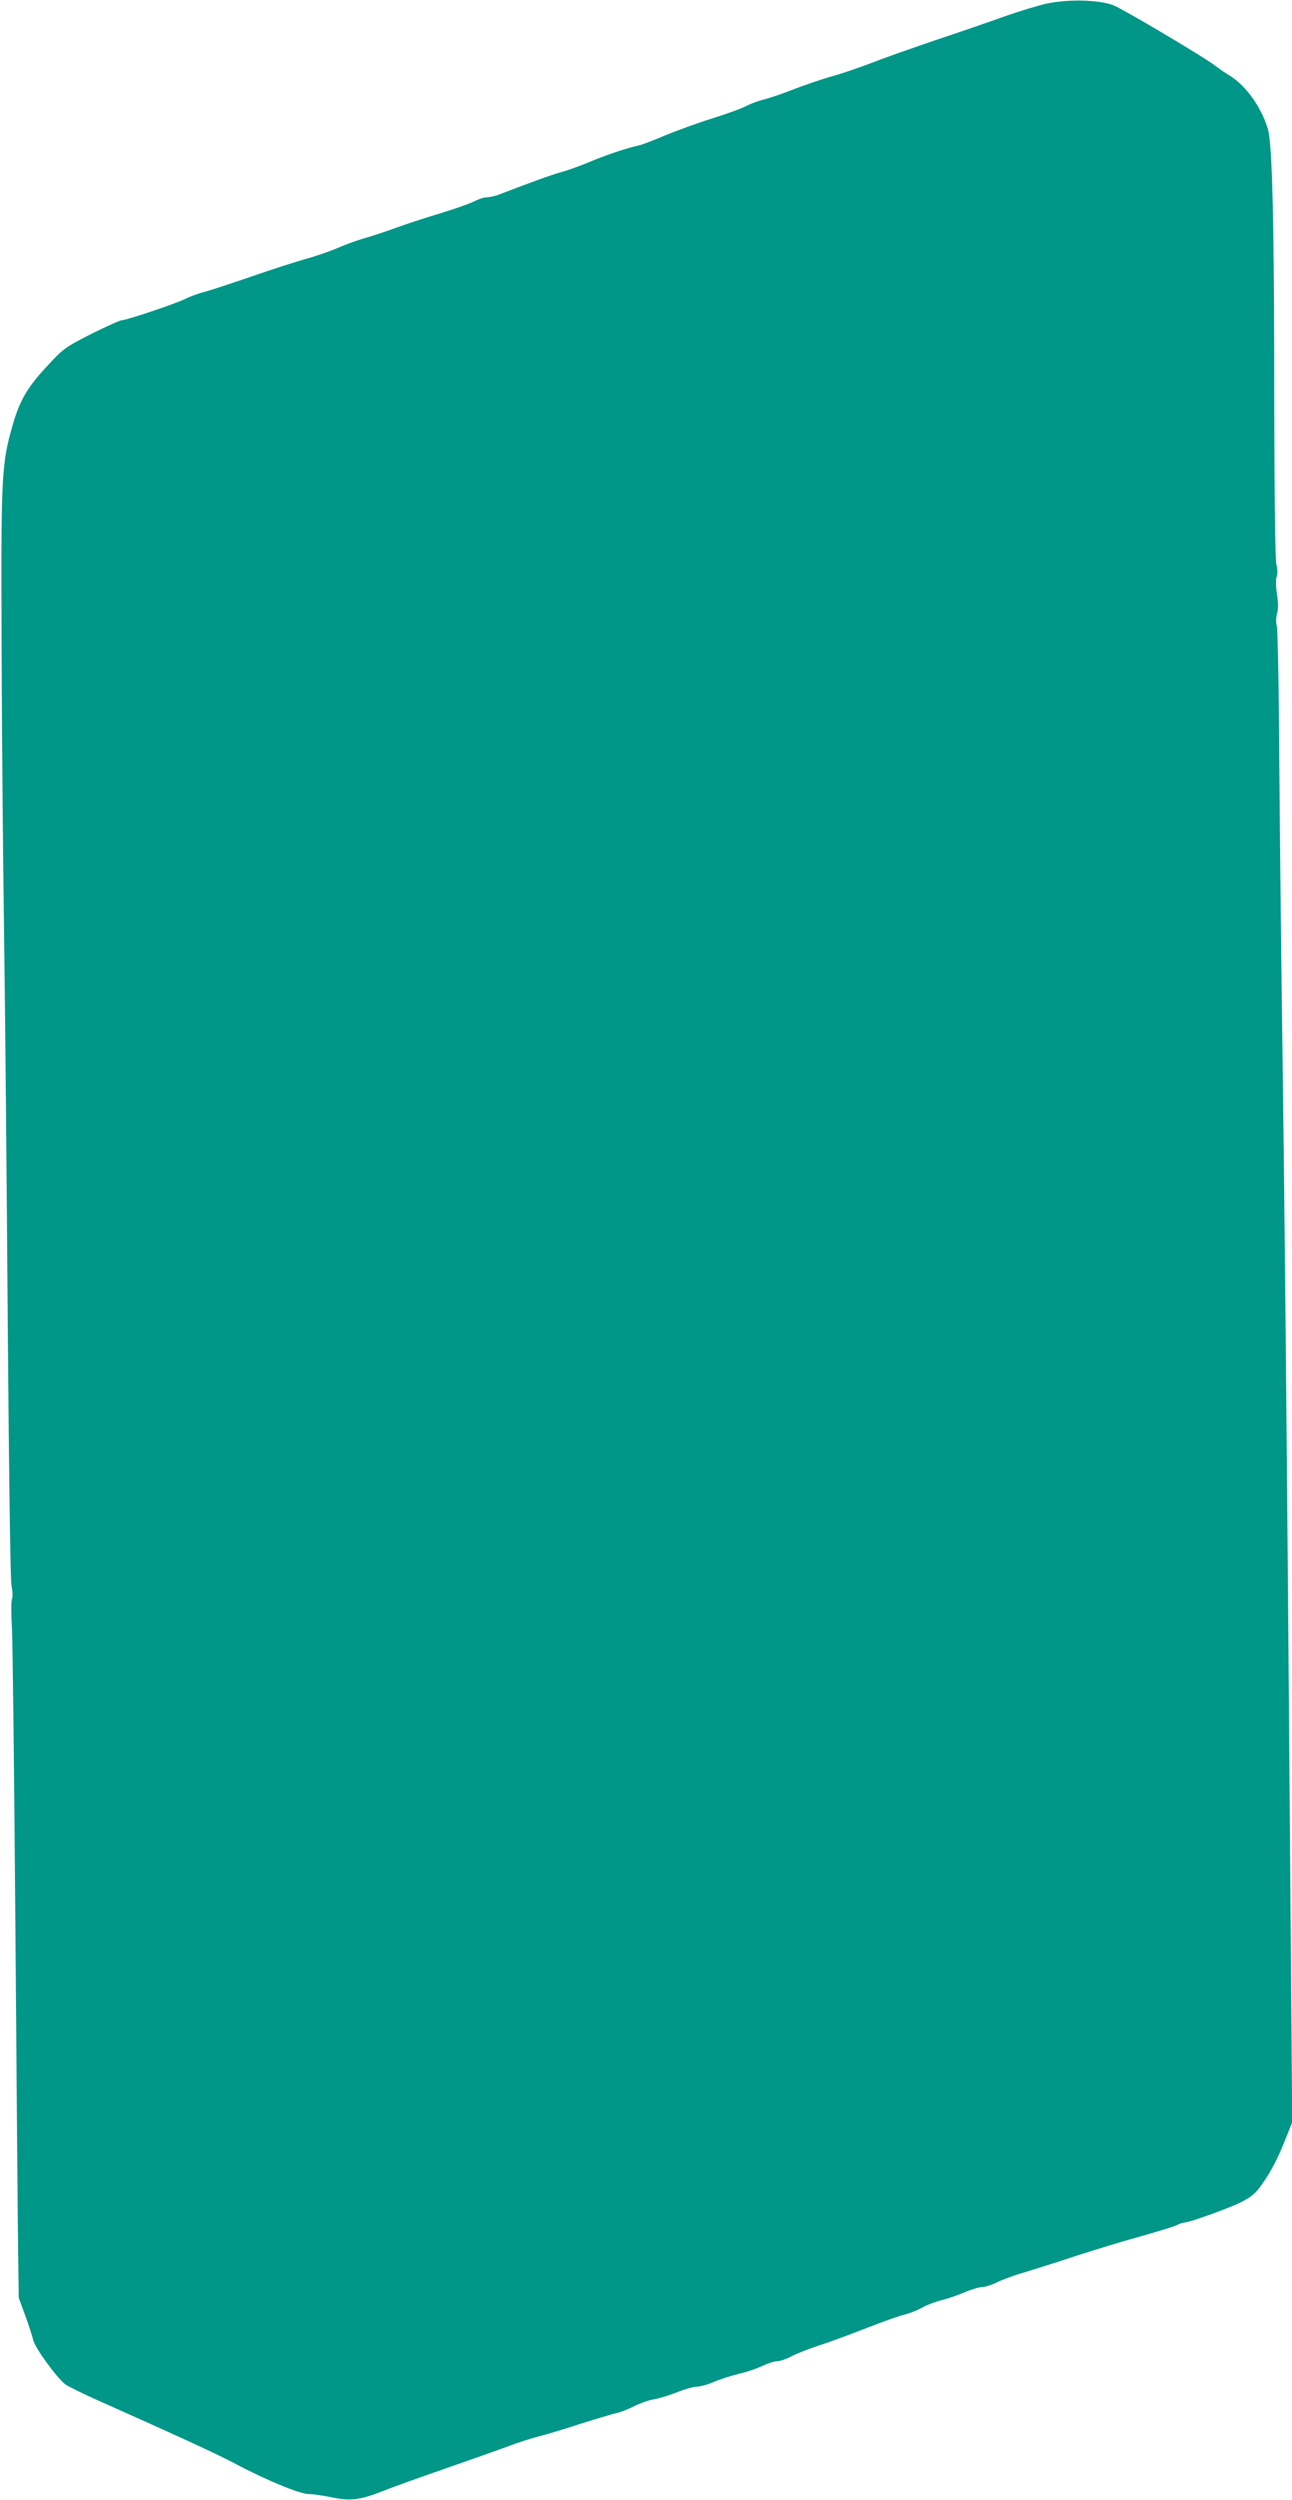 <?xml version="1.0" standalone="no"?>
<!DOCTYPE svg PUBLIC "-//W3C//DTD SVG 20010904//EN"
 "http://www.w3.org/TR/2001/REC-SVG-20010904/DTD/svg10.dtd">
<svg version="1.0" xmlns="http://www.w3.org/2000/svg"
 width="662pt" height="1280pt" viewBox="0 0 662 1280"
 preserveAspectRatio="xMidYMid meet">
<g transform="translate(0,1280) scale(0.1,-0.1)"
fill="#009688" stroke="none">
<path d="M5360 12781 c-47 -11 -142 -40 -210 -64 -69 -25 -228 -80 -355 -122
-126 -43 -279 -97 -340 -121 -60 -23 -146 -52 -190 -64 -44 -12 -129 -41 -190
-64 -60 -24 -132 -48 -159 -55 -27 -6 -69 -22 -95 -35 -25 -13 -106 -42 -180
-65 -73 -23 -179 -62 -235 -85 -55 -24 -116 -47 -134 -51 -58 -12 -176 -52
-253 -85 -41 -17 -103 -40 -139 -50 -55 -15 -164 -55 -320 -115 -19 -8 -48
-14 -63 -15 -15 0 -45 -9 -65 -20 -20 -11 -98 -38 -172 -61 -74 -22 -178 -56
-230 -75 -52 -19 -124 -43 -160 -53 -36 -10 -97 -32 -136 -49 -39 -17 -113
-43 -165 -57 -52 -15 -178 -55 -281 -91 -102 -35 -211 -71 -242 -79 -31 -8
-74 -24 -96 -35 -47 -24 -303 -110 -327 -110 -9 0 -79 -32 -156 -70 -133 -68
-143 -75 -226 -165 -100 -107 -139 -174 -175 -298 -58 -200 -61 -260 -58
-1092 1 -418 7 -1104 13 -1525 6 -421 14 -1330 19 -2020 6 -751 13 -1277 19
-1309 6 -30 7 -61 2 -70 -4 -9 -4 -72 0 -141 4 -69 12 -764 18 -1545 6 -781
12 -1526 14 -1655 l3 -235 33 -90 c18 -49 37 -108 42 -129 10 -40 118 -188
163 -224 14 -10 94 -50 178 -87 400 -178 602 -271 698 -322 150 -80 327 -153
371 -153 20 0 72 -7 115 -16 99 -21 147 -15 265 31 52 21 195 72 319 115 124
43 268 94 320 113 52 20 124 43 160 52 36 9 133 38 215 65 83 26 166 51 185
55 19 4 60 20 90 35 30 15 75 31 100 35 25 4 78 20 118 36 41 16 87 29 103 29
16 0 57 11 89 25 33 14 90 32 127 41 37 8 90 26 119 40 28 13 62 24 76 24 14
0 46 11 71 24 25 14 90 39 144 57 54 17 163 58 243 89 80 31 168 63 195 69 28
7 68 23 91 36 22 13 67 30 100 38 32 8 86 27 119 41 33 14 73 26 88 26 15 0
49 11 75 24 26 13 88 36 137 50 50 15 171 53 270 86 99 32 250 78 335 101 85
24 166 49 180 56 14 7 31 13 38 13 25 0 228 73 292 105 53 27 74 45 107 92 48
69 82 134 123 239 l31 77 -11 1411 c-18 2309 -28 3278 -39 4086 -6 421 -13
1073 -16 1450 -2 377 -8 699 -13 715 -5 18 -4 43 1 62 7 22 7 55 0 100 -6 41
-7 78 -1 92 5 14 4 38 -2 60 -6 23 -10 331 -11 841 0 908 -10 1308 -32 1387
-32 111 -112 224 -195 275 -20 12 -53 34 -72 49 -57 45 -471 290 -525 312 -74
29 -235 32 -345 8z"/>
</g>
</svg>
